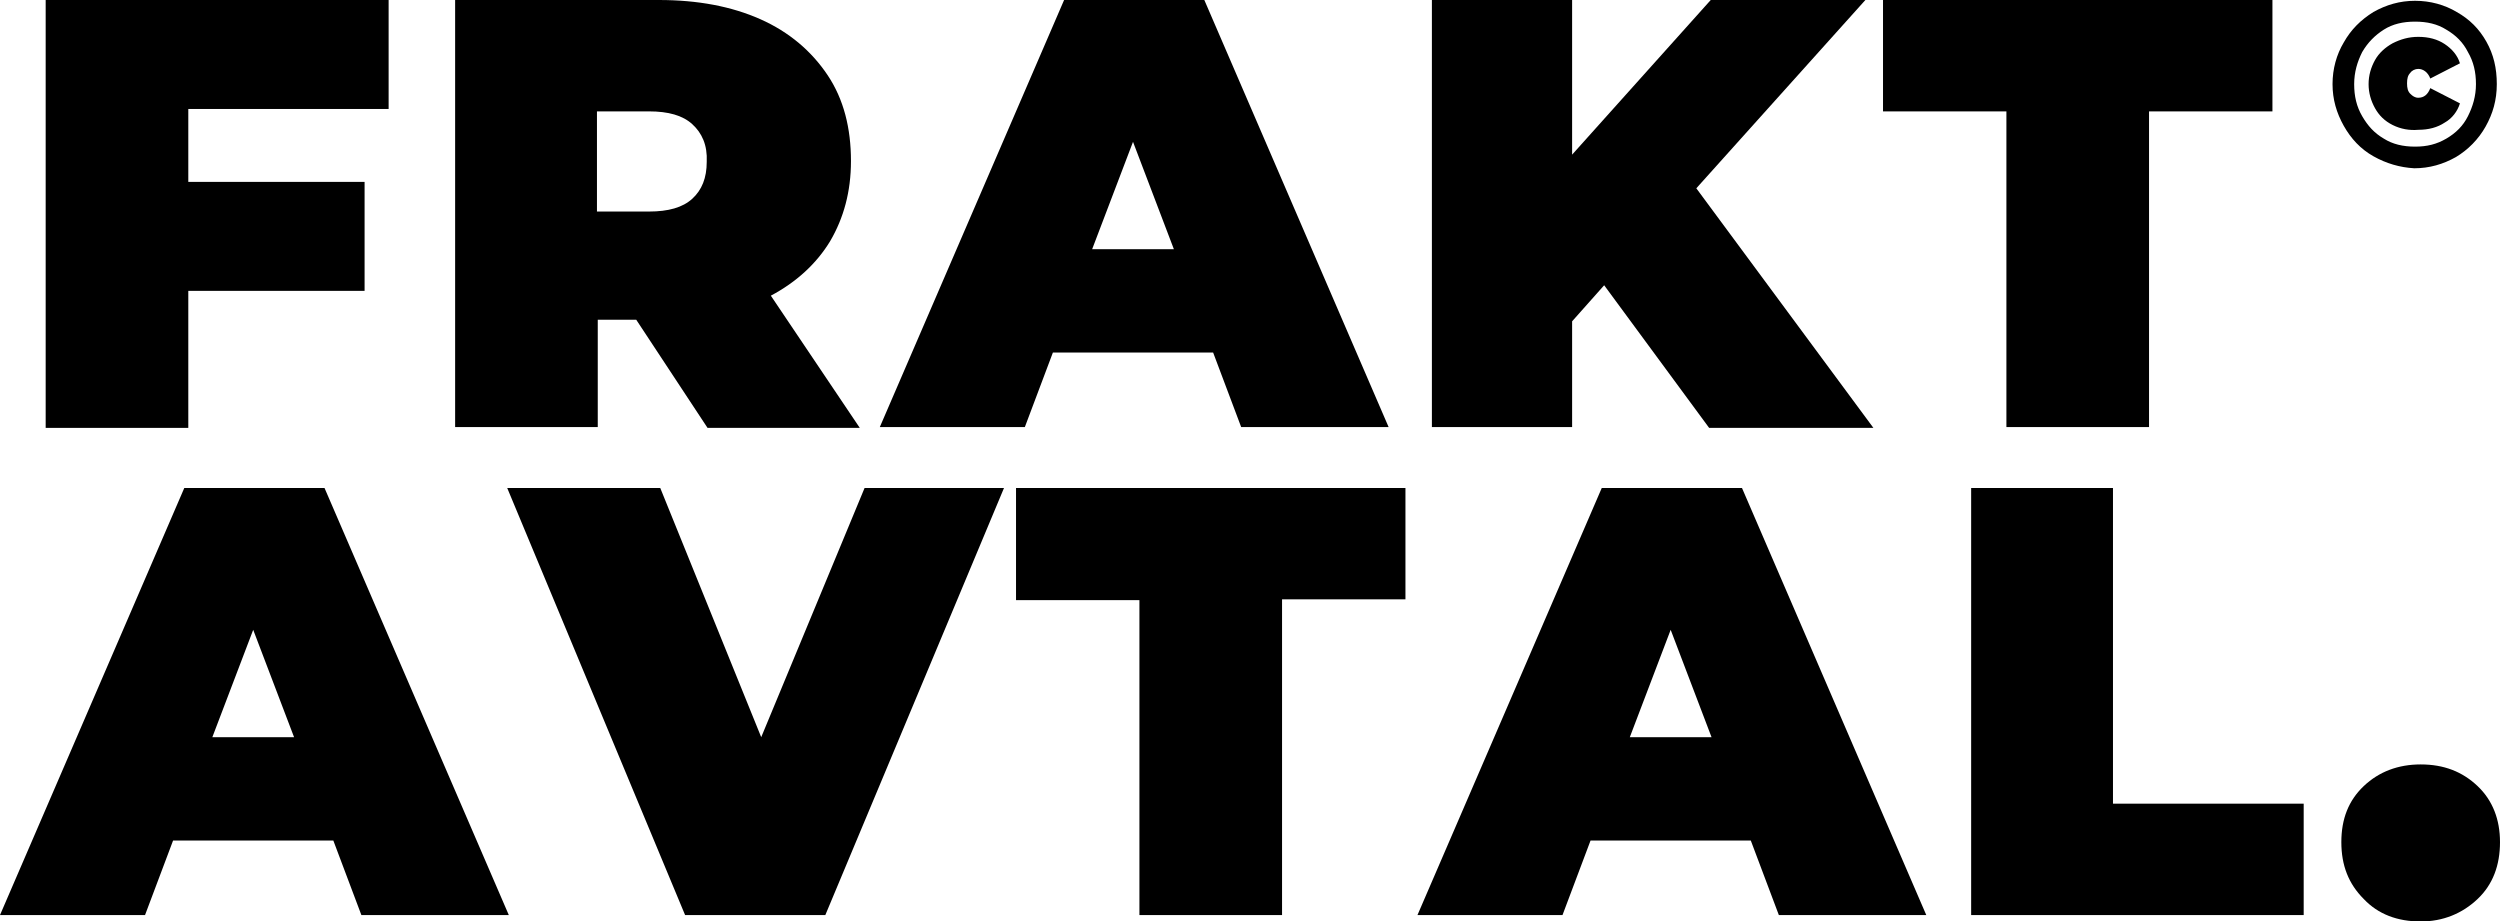 <?xml version="1.0" encoding="UTF-8"?> <!-- Generator: Adobe Illustrator 24.0.2, SVG Export Plug-In . SVG Version: 6.00 Build 0) --> <svg xmlns="http://www.w3.org/2000/svg" xmlns:xlink="http://www.w3.org/1999/xlink" version="1.1" id="Lager_1" x="0px" y="0px" viewBox="0 0 312 115" style="enable-background:new 0 0 312 115;" xml:space="preserve"> <g> <path d="M23.5,13.6v9.1h22v13.6h-22v17.1H5.7V0h42.8v13.6H23.5z"></path> <path d="M79.4,39.9h-4.8v13.4H56.8V0h25.4c4.9,0,9.1,0.8,12.7,2.4c3.6,1.6,6.4,4,8.4,7c2,3,2.9,6.6,2.9,10.7c0,3.8-0.9,7.1-2.6,10 c-1.7,2.8-4.2,5.1-7.4,6.8l11.1,16.5h-19L79.4,39.9z M86.4,15.5c-1.2-1.1-3-1.6-5.4-1.6h-6.5v12.5H81c2.4,0,4.2-0.5,5.4-1.6 c1.2-1.1,1.8-2.6,1.8-4.6C88.3,18.1,87.6,16.6,86.4,15.5z"></path> <path d="M151.4,44h-20l-3.5,9.3h-18.1l23-53.3h17.5l23,53.3h-18.4L151.4,44z M146.5,31.1l-5.1-13.4l-5.1,13.4H146.5z"></path> <path d="M200.2,35.6l-4,4.5v13.2h-17.5V0h17.5v19.3L213.5,0h19.3l-21.1,23.5l22.1,29.9h-20.5L200.2,35.6z"></path> <path d="M250.4,13.9H235V0h48.6v13.9h-15.4v39.4h-17.8V13.9z"></path> </g> <g> <path d="M296.2,19.5c-1.6-0.9-2.8-2.2-3.7-3.8c-0.9-1.6-1.4-3.3-1.4-5.2c0-1.9,0.5-3.7,1.4-5.2c0.9-1.6,2.1-2.8,3.7-3.8 c1.6-0.9,3.3-1.4,5.2-1.4s3.7,0.5,5.2,1.4c1.6,0.9,2.8,2.1,3.7,3.7c0.9,1.6,1.3,3.3,1.3,5.3s-0.5,3.7-1.4,5.3 c-0.9,1.6-2.2,2.9-3.7,3.8c-1.6,0.9-3.3,1.4-5.2,1.4C299.5,20.9,297.8,20.4,296.2,19.5z M305.3,17.3c1.2-0.7,2.1-1.6,2.7-2.8 c0.6-1.2,1-2.5,1-4s-0.3-2.8-1-4c-0.6-1.2-1.5-2.1-2.7-2.8c-1.1-0.7-2.4-1-3.9-1c-1.5,0-2.8,0.3-3.9,1c-1.1,0.7-2,1.6-2.7,2.8 c-0.6,1.2-1,2.5-1,4c0,1.5,0.3,2.8,1,4s1.5,2.1,2.7,2.8c1.1,0.7,2.4,1,3.9,1S304.1,18,305.3,17.3z M298.6,15.6 c-1-0.5-1.7-1.2-2.2-2.1c-0.5-0.9-0.8-1.9-0.8-3c0-1.1,0.3-2.1,0.8-3c0.5-0.9,1.3-1.6,2.2-2.1c1-0.5,2-0.8,3.2-0.8 c1.3,0,2.4,0.3,3.3,0.9c0.9,0.6,1.6,1.4,1.9,2.4l-3.7,1.9c-0.3-0.8-0.9-1.2-1.5-1.2c-0.4,0-0.8,0.2-1,0.5c-0.3,0.3-0.4,0.7-0.4,1.3 c0,0.6,0.1,1,0.4,1.3c0.3,0.3,0.6,0.5,1,0.5c0.7,0,1.2-0.4,1.5-1.2l3.7,1.9c-0.3,1-1,1.9-1.9,2.4c-0.9,0.6-2,0.9-3.3,0.9 C300.7,16.3,299.6,16.1,298.6,15.6z"></path> </g> <g> <path d="M41.6,104.9h-20l-3.5,9.3H0l23-53.3h17.5l23,53.3H45.1L41.6,104.9z M36.7,92l-5.1-13.4L26.5,92H36.7z"></path> <path d="M125.3,60.9L103,114.2H85.5L63.3,60.9h19.1l12.6,31.1l12.9-31.1H125.3z"></path> <path d="M142.2,74.9h-15.4V60.9h48.6v13.9H160v39.4h-17.8V74.9z"></path> <path d="M218.5,104.9h-20l-3.5,9.3h-18.1l23-53.3h17.5l23,53.3H222L218.5,104.9z M213.6,92l-5.1-13.4L203.4,92H213.6z"></path> <path d="M245.9,60.9h17.8v39.4h23.8v13.9h-41.5V60.9z"></path> <path d="M295,112.2c-1.9-1.9-2.8-4.2-2.8-7.1c0-2.9,0.9-5.2,2.8-7c1.9-1.8,4.3-2.7,7.1-2.7c2.9,0,5.2,0.9,7.1,2.7 c1.9,1.8,2.8,4.2,2.8,7c0,2.9-0.9,5.3-2.8,7.1s-4.3,2.8-7.1,2.8C299.2,115,296.8,114.1,295,112.2z"></path> </g> </svg> 